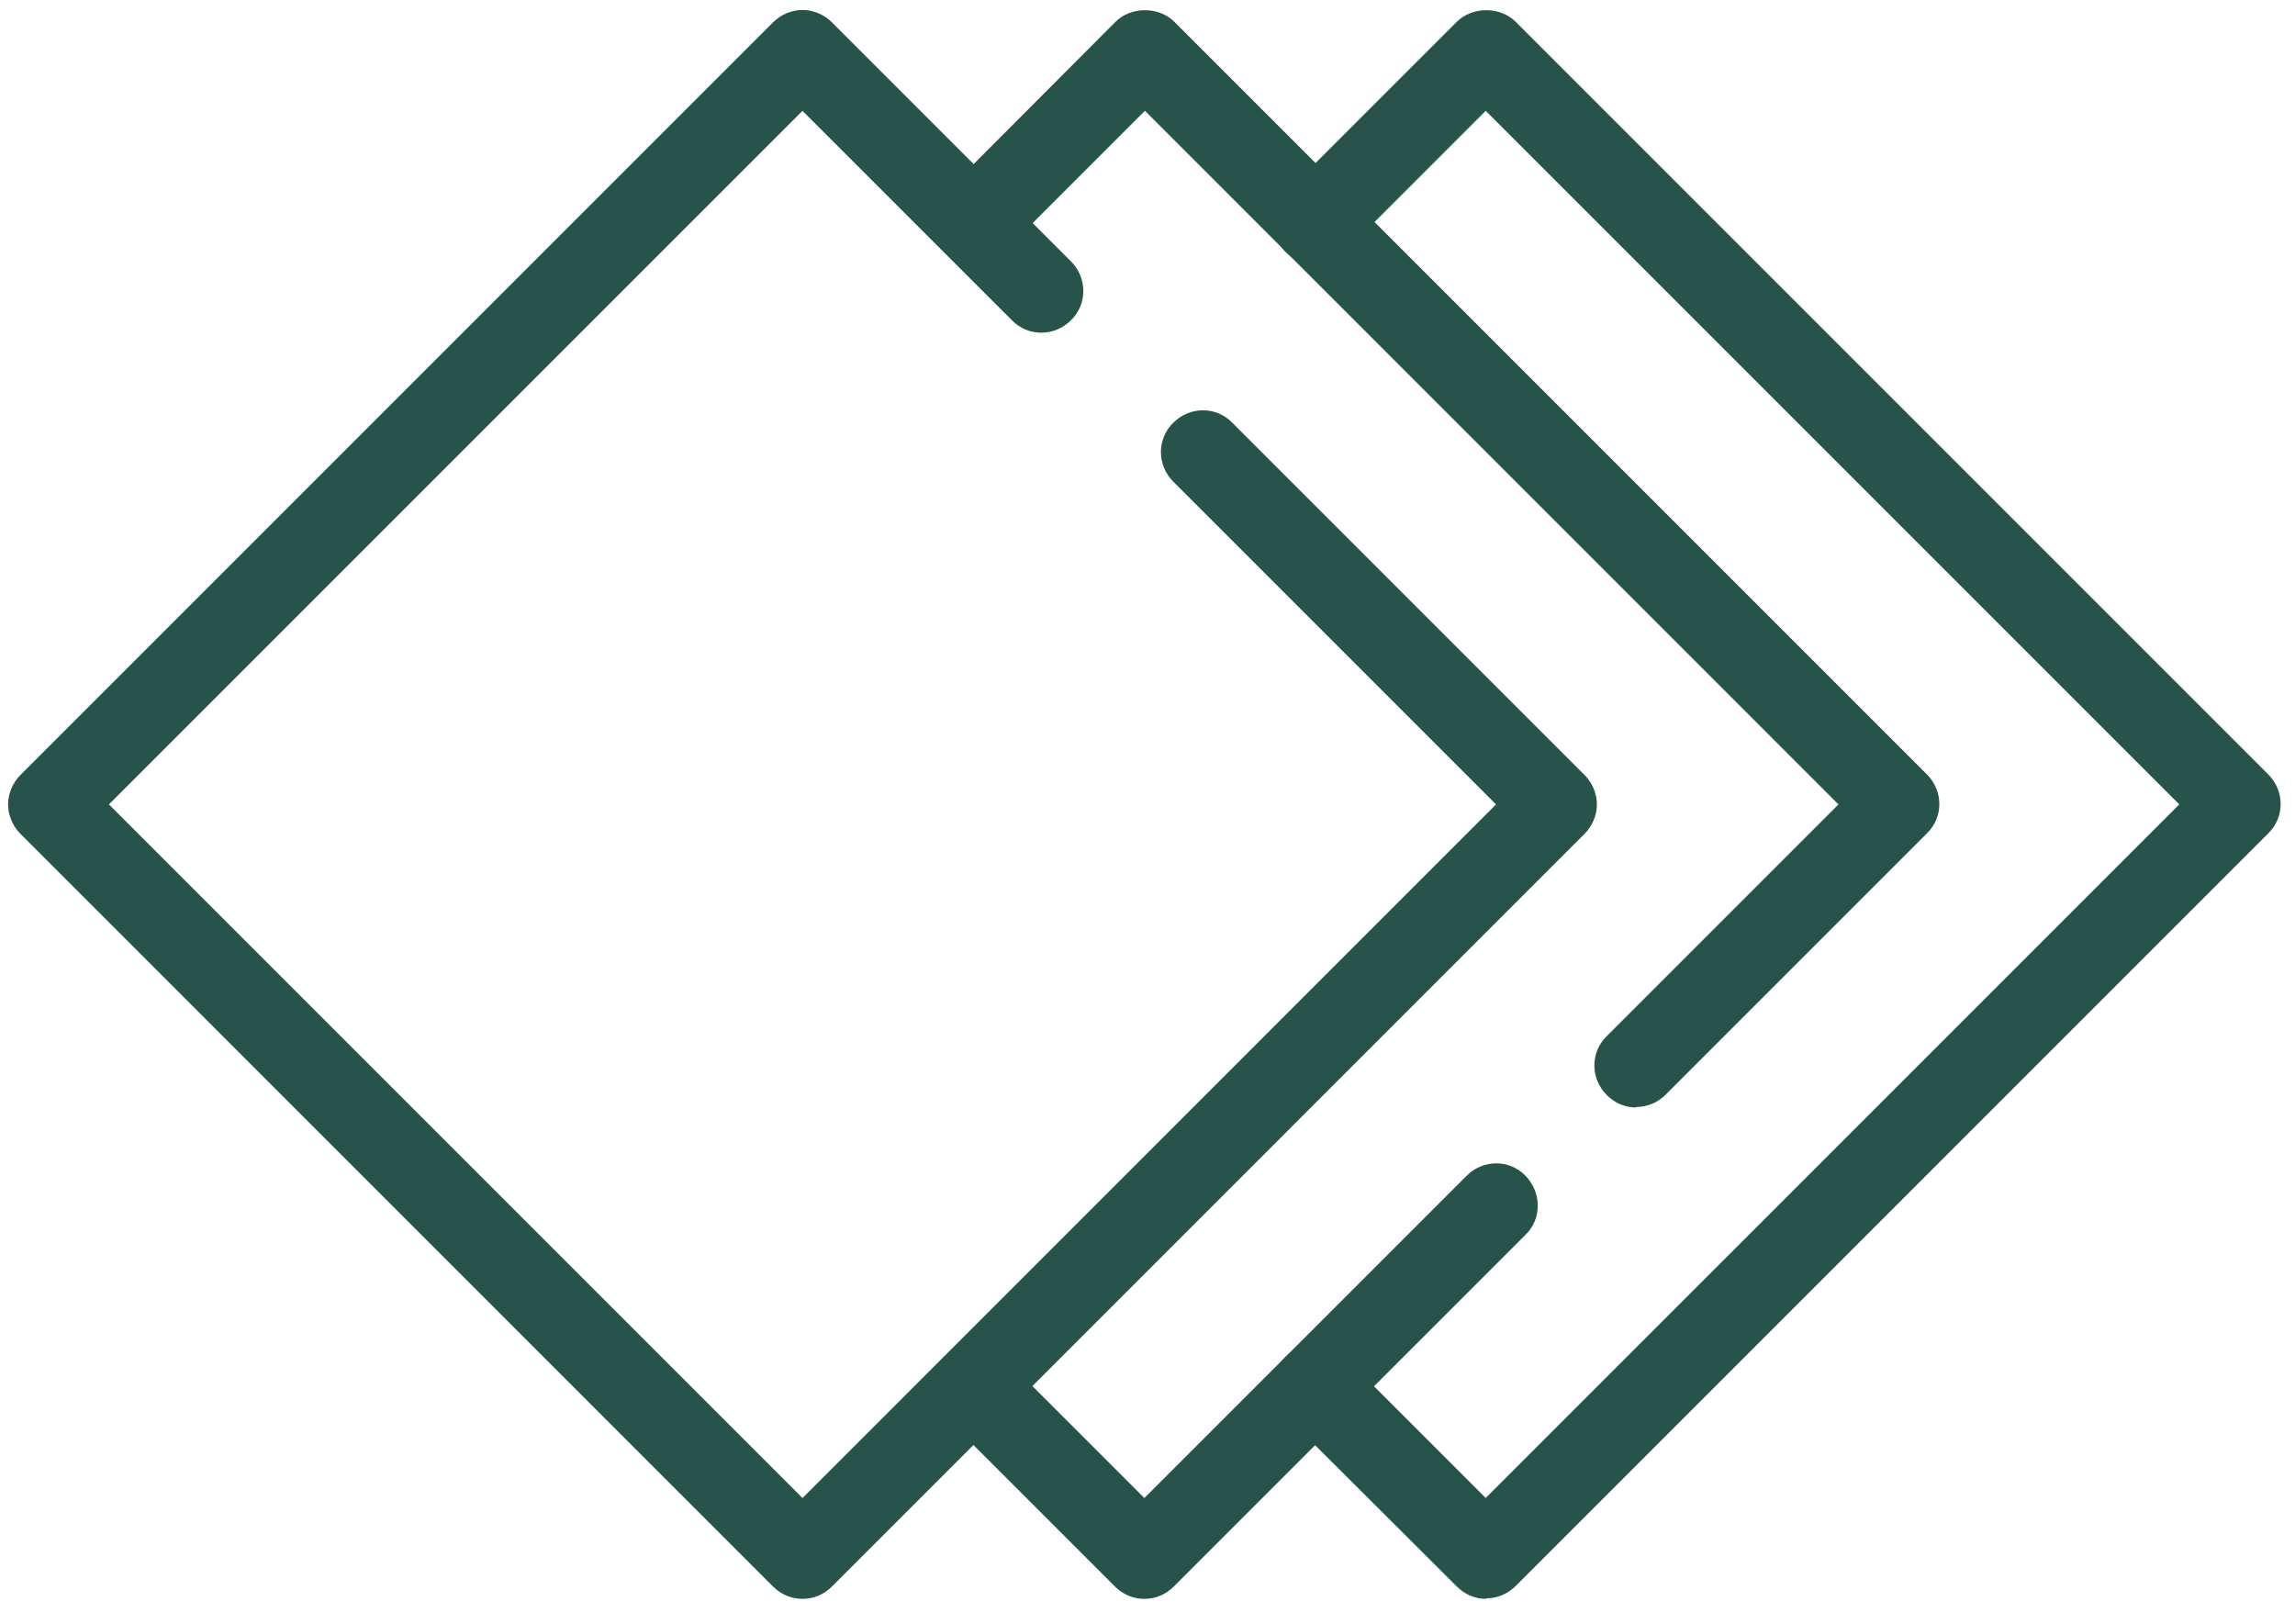 <?xml version="1.0" encoding="UTF-8"?> <svg xmlns="http://www.w3.org/2000/svg" width="65" height="46" viewBox="0 0 65 46" fill="none"><path d="M42.094 45.282C41.786 45.282 41.493 45.164 41.259 44.93L36.41 40.096C35.941 39.627 35.941 38.88 36.41 38.426C36.864 37.958 37.626 37.958 38.08 38.426L42.079 42.425L61.723 22.782L42.079 3.138L38.08 7.137C37.611 7.606 36.864 7.606 36.41 7.137C35.941 6.668 35.941 5.921 36.41 5.467L41.259 0.619C41.698 0.179 42.489 0.179 42.929 0.619L64.242 21.932C64.711 22.401 64.711 23.148 64.242 23.602L42.929 44.916C42.694 45.15 42.401 45.267 42.094 45.267V45.282Z" fill="#27534B"></path><path d="M22.729 45.282C22.421 45.282 22.128 45.165 21.893 44.931L0.58 23.617C0.36 23.397 0.229 23.09 0.229 22.782C0.229 22.475 0.36 22.167 0.58 21.947L21.893 0.634C22.113 0.414 22.421 0.282 22.729 0.282C23.036 0.282 23.344 0.414 23.564 0.634L30.331 7.401C30.8 7.87 30.8 8.617 30.331 9.071C29.862 9.54 29.115 9.54 28.661 9.071L22.729 3.139L3.085 22.782L22.729 42.426L42.372 22.782L33.231 13.642C32.763 13.173 32.763 12.426 33.231 11.972C33.7 11.503 34.447 11.503 34.901 11.972L44.877 21.947C45.097 22.167 45.228 22.475 45.228 22.782C45.228 23.09 45.097 23.397 44.877 23.617L23.564 44.931C23.329 45.165 23.036 45.282 22.729 45.282Z" fill="#27534B"></path><path d="M46.343 31.366C46.035 31.366 45.742 31.248 45.508 31.014C45.039 30.545 45.039 29.798 45.508 29.344L52.07 22.782L32.427 3.138L28.428 7.137C27.959 7.606 27.212 7.606 26.758 7.137C26.289 6.668 26.289 5.921 26.758 5.467L31.592 0.619C32.031 0.179 32.822 0.179 33.262 0.619L54.575 21.932C55.044 22.401 55.044 23.148 54.575 23.602L47.178 31C46.943 31.234 46.65 31.351 46.343 31.351V31.366Z" fill="#27534B"></path><path d="M32.411 45.282C32.103 45.282 31.811 45.165 31.576 44.931L26.742 40.097C26.273 39.628 26.273 38.881 26.742 38.427C27.211 37.958 27.958 37.958 28.412 38.427L32.411 42.426L41.537 33.3C42.006 32.831 42.753 32.831 43.207 33.3C43.661 33.769 43.676 34.516 43.207 34.97L33.246 44.931C33.012 45.165 32.719 45.282 32.411 45.282Z" fill="#27534B"></path></svg> 